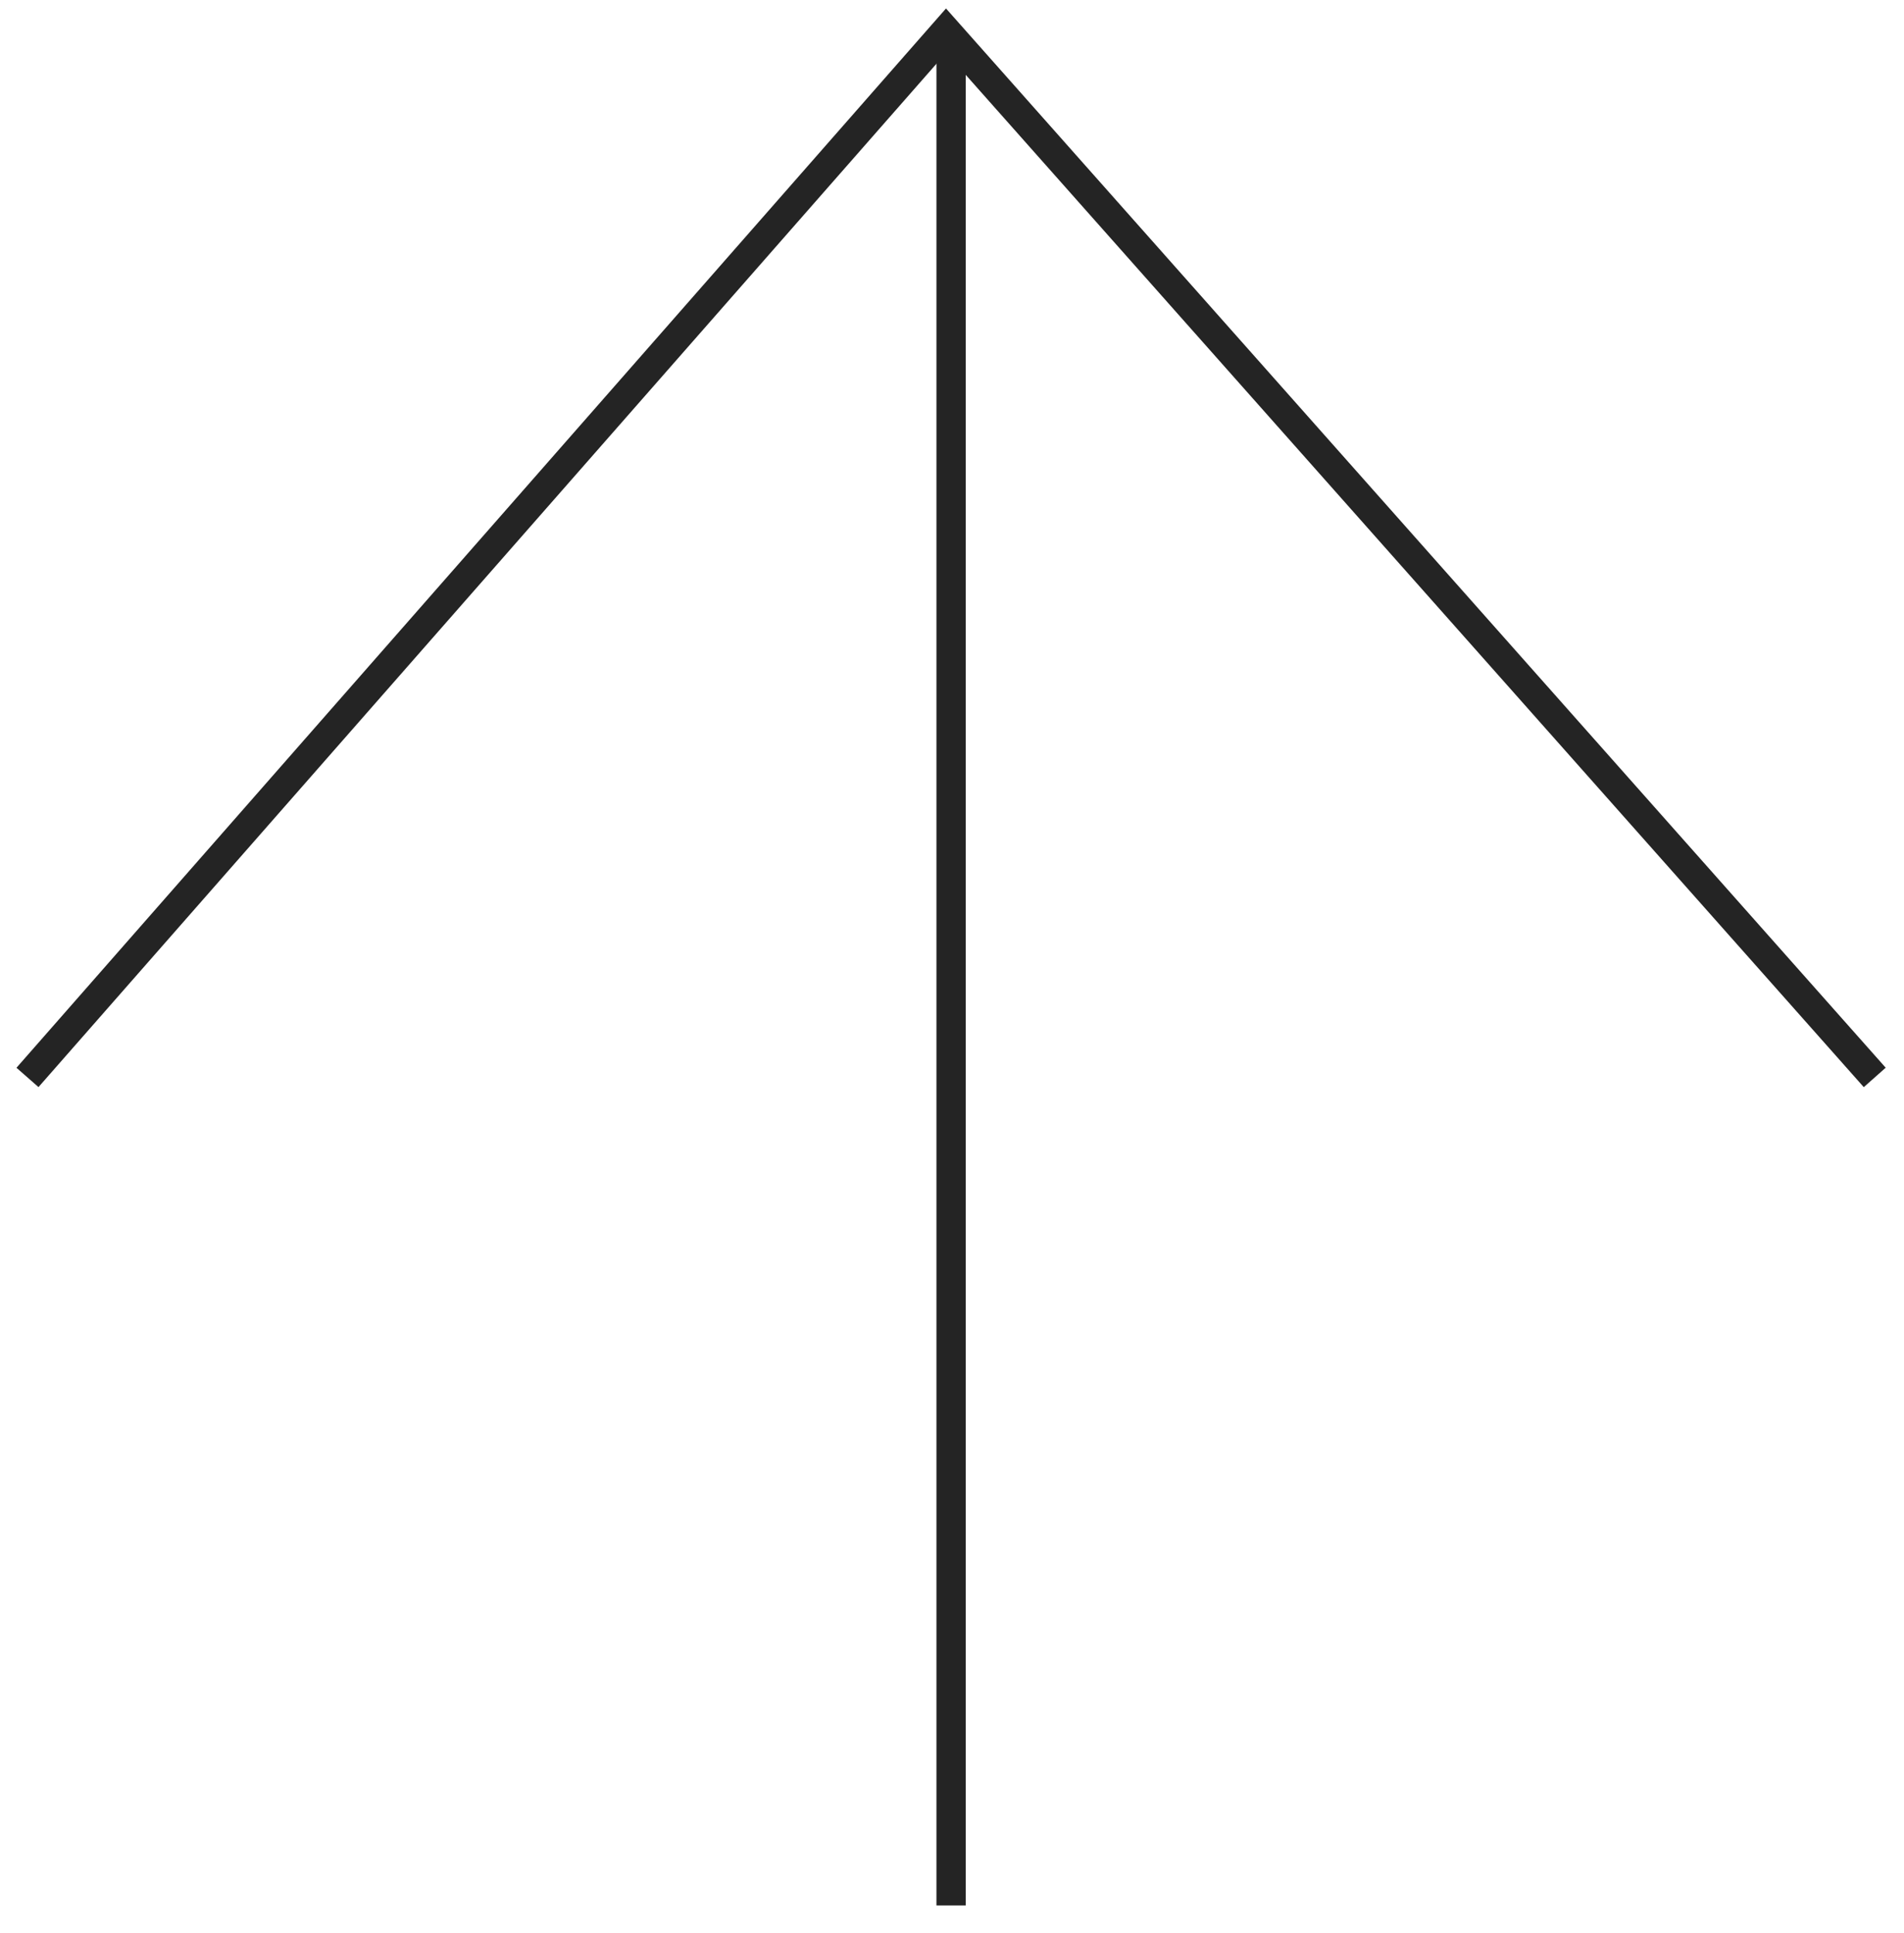 <svg width="65" height="66" viewBox="0 0 65 66" fill="none" xmlns="http://www.w3.org/2000/svg">
<path d="M0.938 36.781L32.297 1.045L64.001 36.781" stroke="#242424"/>
<path d="M32.469 1.063L32.469 65.047" stroke="#242424"/>
</svg>
